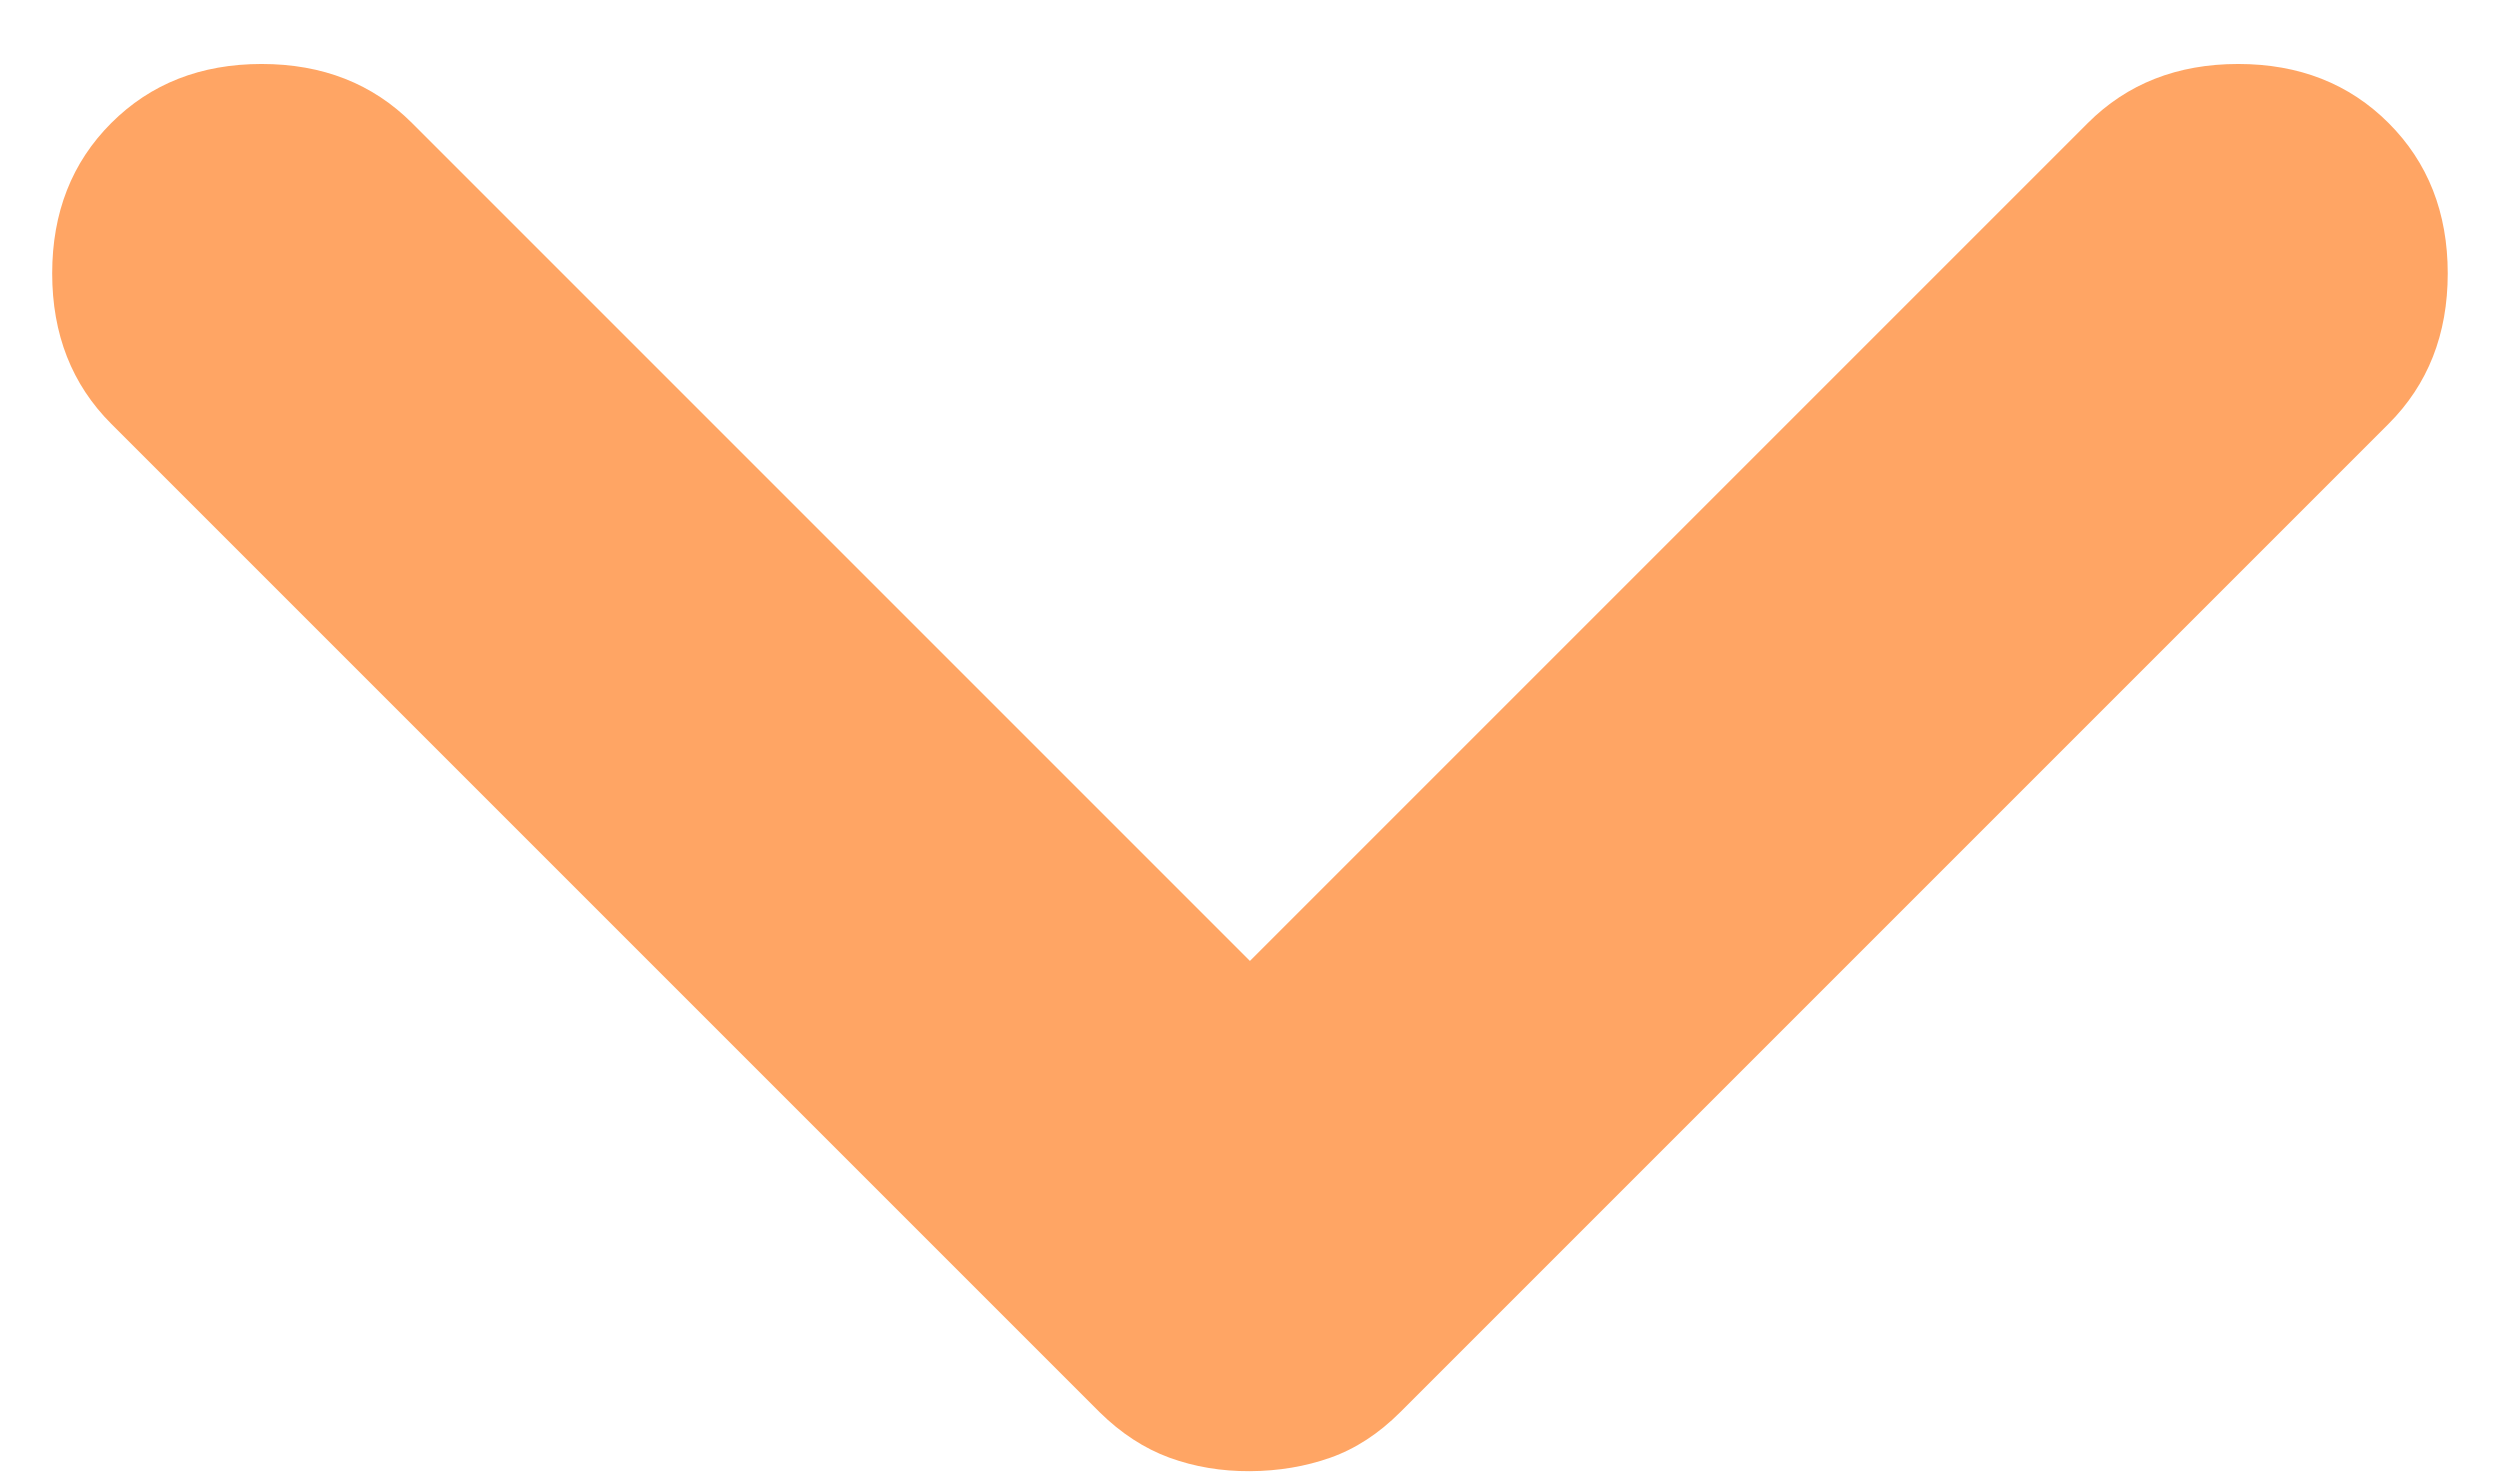 <svg width="32" height="19" viewBox="0 0 32 19" fill="none" xmlns="http://www.w3.org/2000/svg">
<path d="M15.999 12.3L26.724 1.575C27.228 1.071 27.87 0.819 28.649 0.819C29.428 0.819 30.07 1.071 30.574 1.575C31.078 2.079 31.331 2.721 31.331 3.5C31.331 4.279 31.078 4.921 30.574 5.425L17.924 18.075C17.649 18.35 17.351 18.544 17.03 18.658C16.71 18.771 16.366 18.829 15.999 18.831C15.633 18.833 15.289 18.775 14.968 18.658C14.647 18.54 14.349 18.346 14.074 18.075L1.424 5.425C0.92 4.921 0.668 4.279 0.668 3.5C0.668 2.721 0.92 2.079 1.424 1.575C1.928 1.071 2.57 0.819 3.349 0.819C4.128 0.819 4.77 1.071 5.274 1.575L15.999 12.3Z" fill="#FFA564"/>
</svg>
